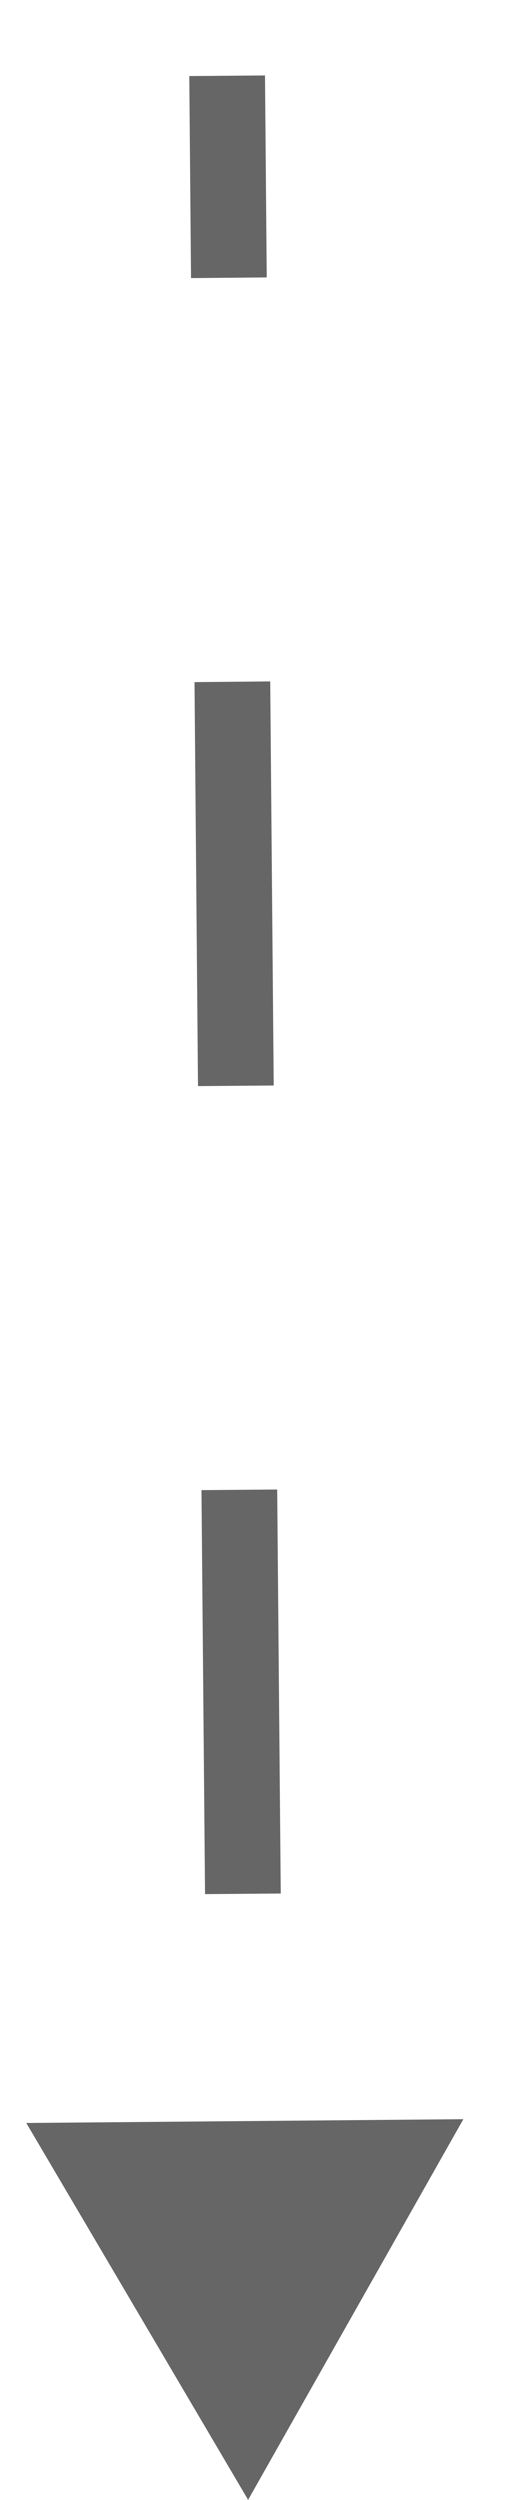 <?xml version="1.0" encoding="UTF-8"?> <svg xmlns="http://www.w3.org/2000/svg" width="7" height="33" viewBox="0 0 7 33" fill="none"> <path d="M3.277 32.999L6.12 27.974L0.347 28.024L3.277 32.999ZM2.5 1.004L2.523 3.671L3.523 3.662L3.5 0.996L2.5 1.004ZM2.569 9.004L2.615 14.337L3.615 14.329L3.569 8.995L2.569 9.004ZM2.661 19.67L2.708 25.003L3.708 24.995L3.661 19.662L2.661 19.67Z" fill="black" fill-opacity="0.6"></path> </svg> 
